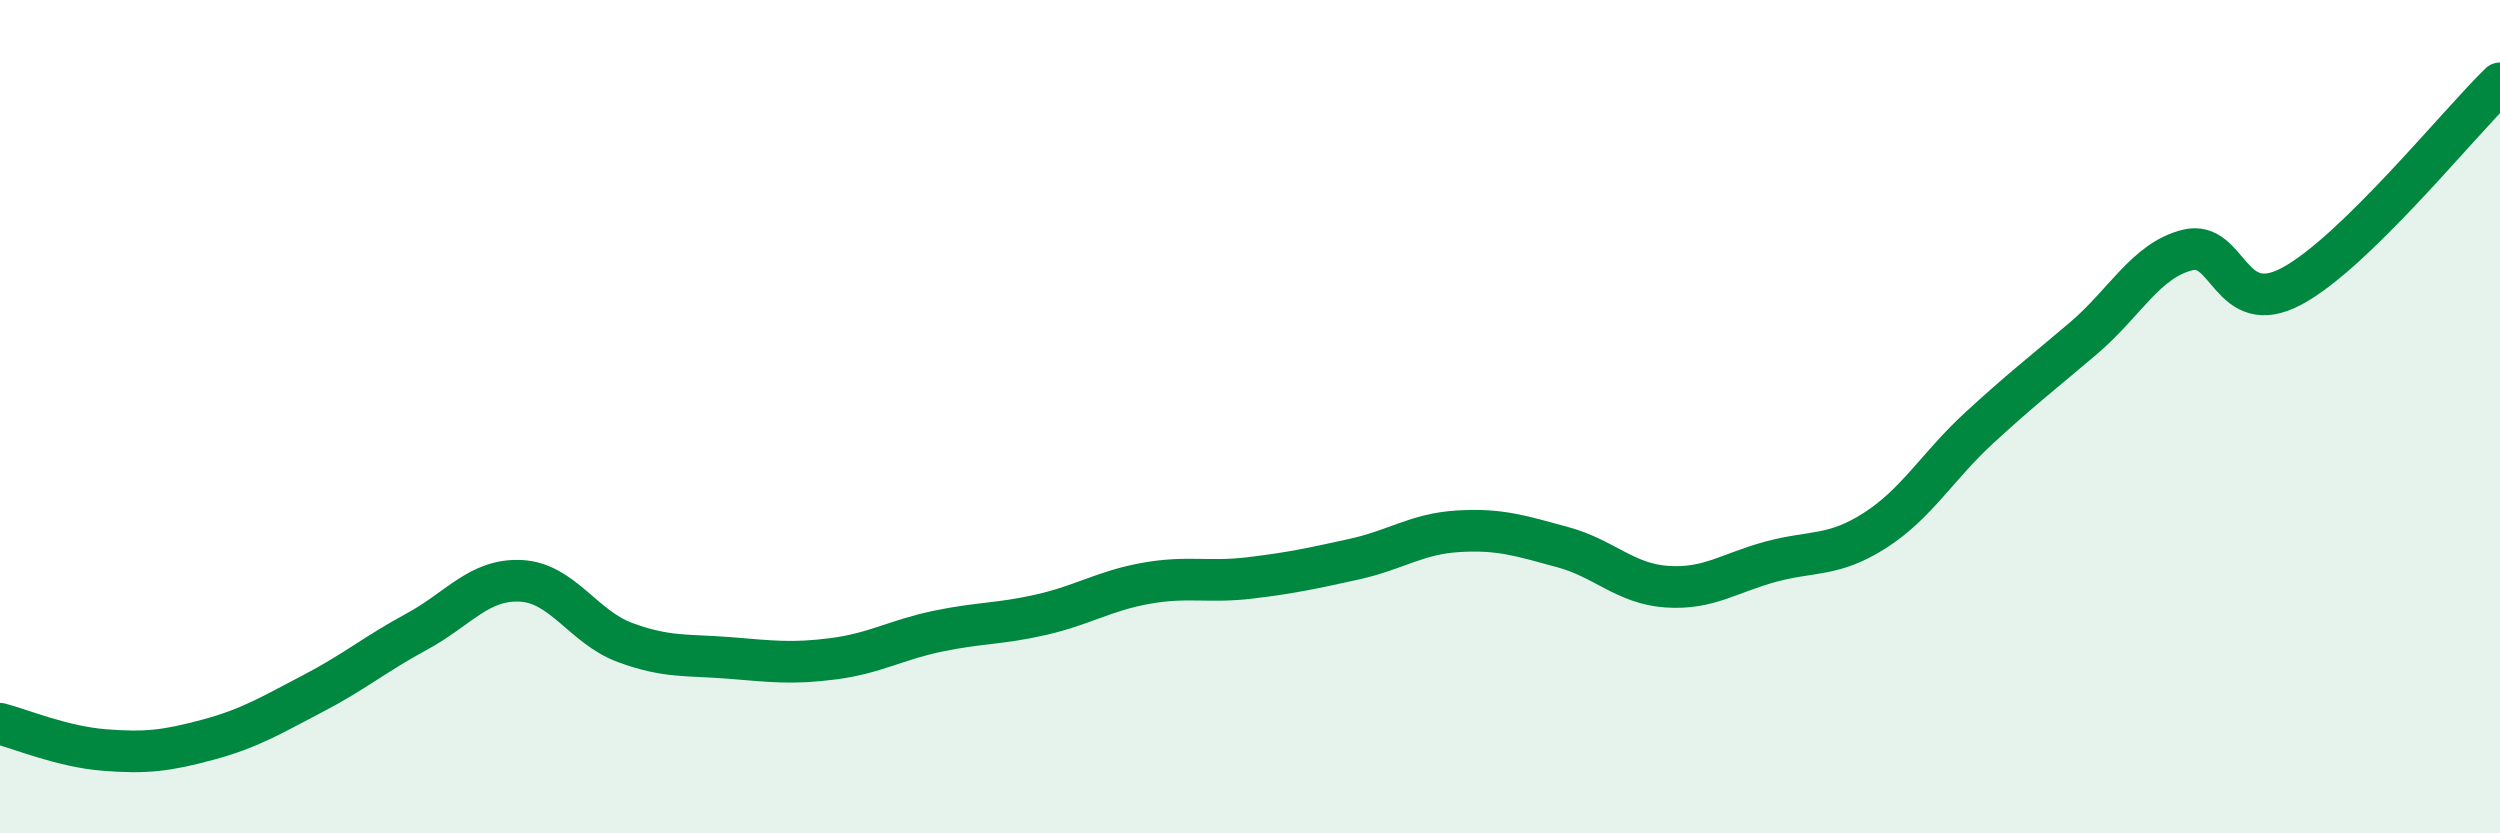 
    <svg width="60" height="20" viewBox="0 0 60 20" xmlns="http://www.w3.org/2000/svg">
      <path
        d="M 0,17.37 C 0.5,17.5 1.5,17.92 2.5,18 C 3.5,18.08 4,18.02 5,17.75 C 6,17.48 6.5,17.17 7.5,16.65 C 8.5,16.13 9,15.7 10,15.16 C 11,14.62 11.5,13.89 12.5,13.94 C 13.5,13.99 14,15.05 15,15.42 C 16,15.79 16.5,15.71 17.5,15.79 C 18.5,15.87 19,15.94 20,15.81 C 21,15.68 21.5,15.36 22.5,15.15 C 23.5,14.94 24,14.98 25,14.75 C 26,14.52 26.5,14.18 27.5,14 C 28.5,13.82 29,13.99 30,13.87 C 31,13.75 31.5,13.64 32.5,13.42 C 33.5,13.2 34,12.81 35,12.75 C 36,12.69 36.5,12.86 37.5,13.13 C 38.5,13.4 39,14.01 40,14.08 C 41,14.15 41.5,13.75 42.5,13.48 C 43.5,13.21 44,13.37 45,12.73 C 46,12.09 46.5,11.19 47.5,10.27 C 48.5,9.35 49,8.97 50,8.12 C 51,7.27 51.5,6.25 52.5,6 C 53.5,5.75 53.5,7.67 55,6.87 C 56.5,6.07 59,2.97 60,2L60 20L0 20Z"
        fill="#008740"
        opacity="0.1"
        stroke-linecap="round"
        stroke-linejoin="round"
      />
      <path
        d="M 0,17.37 C 0.5,17.5 1.5,17.92 2.5,18 C 3.5,18.08 4,18.02 5,17.75 C 6,17.48 6.5,17.17 7.5,16.65 C 8.5,16.13 9,15.7 10,15.16 C 11,14.62 11.5,13.89 12.5,13.94 C 13.5,13.99 14,15.05 15,15.42 C 16,15.79 16.5,15.71 17.5,15.79 C 18.5,15.87 19,15.94 20,15.81 C 21,15.68 21.5,15.36 22.5,15.15 C 23.5,14.94 24,14.98 25,14.75 C 26,14.52 26.5,14.18 27.5,14 C 28.5,13.82 29,13.99 30,13.87 C 31,13.75 31.5,13.64 32.5,13.42 C 33.5,13.2 34,12.81 35,12.75 C 36,12.69 36.5,12.86 37.5,13.13 C 38.5,13.4 39,14.01 40,14.08 C 41,14.15 41.5,13.75 42.5,13.48 C 43.5,13.21 44,13.37 45,12.73 C 46,12.09 46.5,11.19 47.5,10.27 C 48.5,9.35 49,8.97 50,8.12 C 51,7.27 51.5,6.25 52.5,6 C 53.5,5.75 53.5,7.67 55,6.87 C 56.5,6.07 59,2.97 60,2"
        stroke="#008740"
        stroke-width="1"
        fill="none"
        stroke-linecap="round"
        stroke-linejoin="round"
      />
    </svg>
  